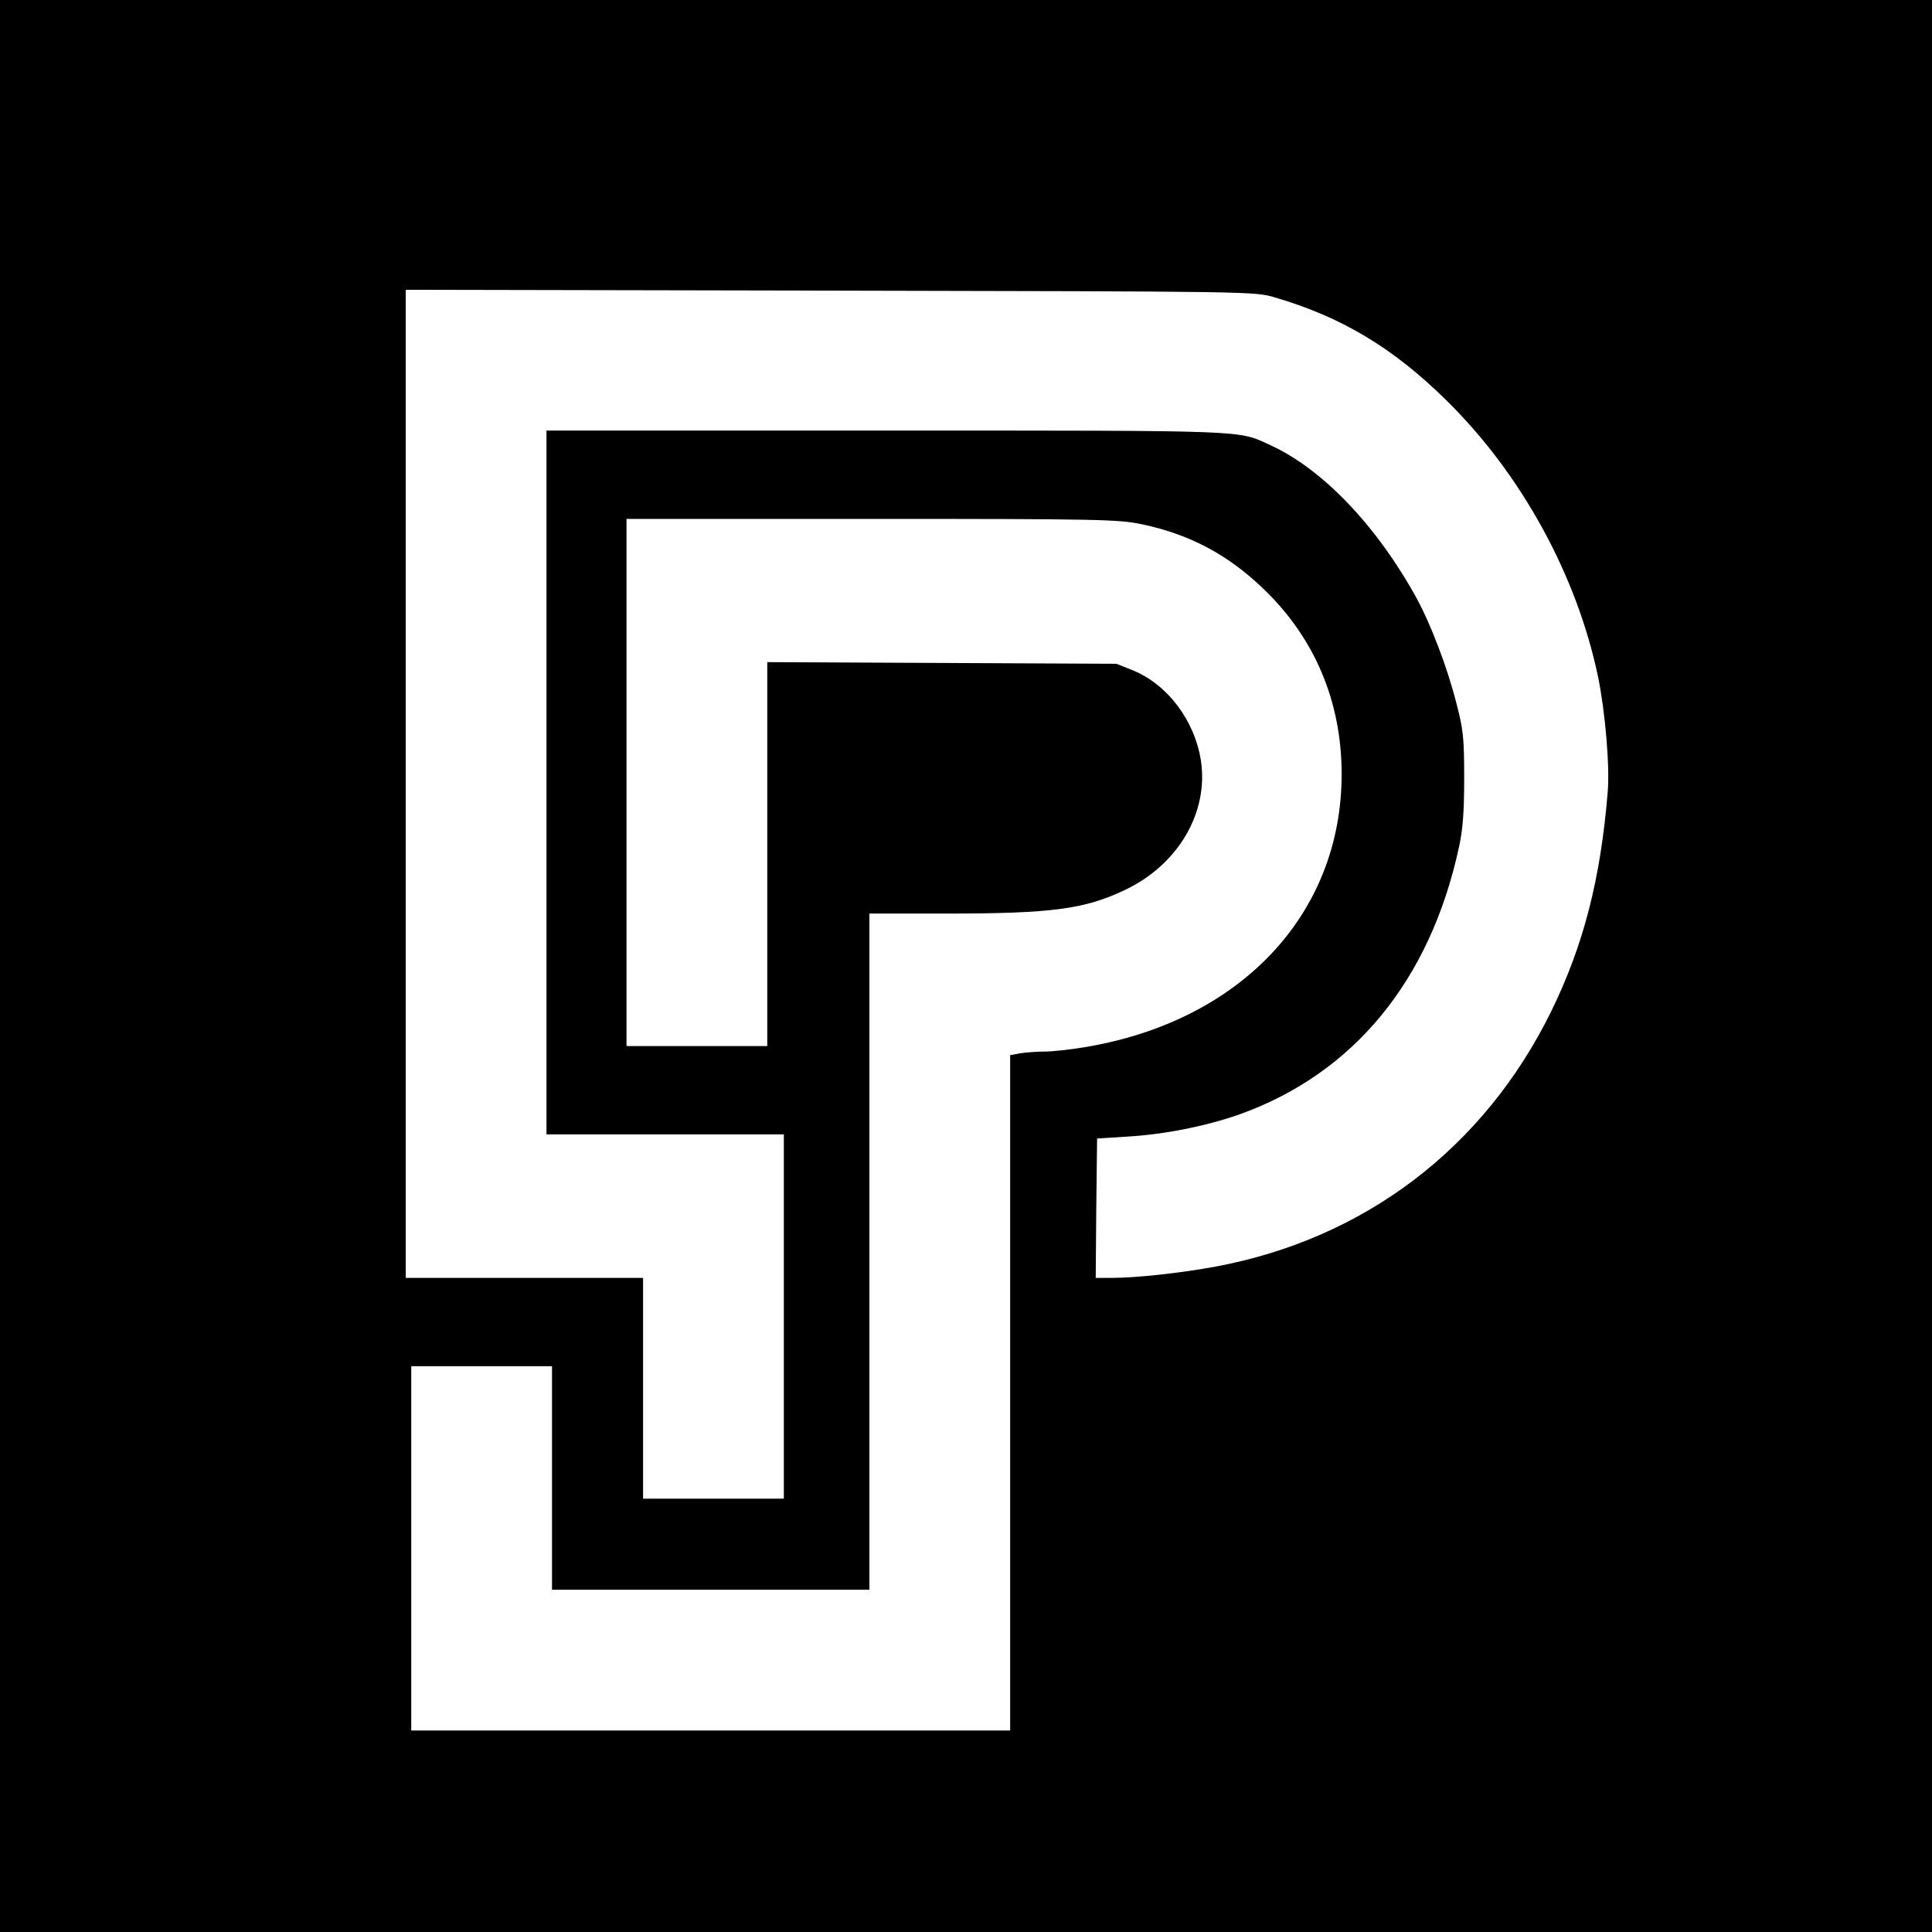 <?xml version="1.0" standalone="no"?>
<!DOCTYPE svg PUBLIC "-//W3C//DTD SVG 20010904//EN"
 "http://www.w3.org/TR/2001/REC-SVG-20010904/DTD/svg10.dtd">
<svg version="1.0" xmlns="http://www.w3.org/2000/svg"
 width="700pt" height="700pt" viewBox="0 0 700 700"
 preserveAspectRatio="xMidYMid meet">
<g transform="translate(0,700) scale(0.1,-0.1)"
fill="#000000" stroke="none">
<path d="M0 3500 l0 -3500 3500 0 3500 0 0 3500 0 3500 -3500 0 -3500 0 0
-3500z m4617 2423 c243 -71 429 -182 623 -373 272 -267 473 -634 550 -1002 26
-126 43 -325 35 -418 -26 -317 -88 -556 -205 -795 -243 -494 -675 -823 -1215
-924 -124 -23 -287 -41 -376 -41 l-59 0 2 253 3 252 111 7 c135 8 283 38 401
79 415 147 694 484 799 969 14 64 19 126 19 250 0 148 -3 176 -29 275 -32 126
-91 281 -142 375 -144 263 -341 470 -531 557 -120 55 -62 53 -1390 53 l-1233
0 0 -1275 0 -1275 430 0 430 0 0 -660 0 -660 -255 0 -255 0 0 400 0 400 -430
0 -430 0 0 1790 0 1790 1538 -3 c1526 -3 1538 -3 1609 -24z m-482 -822 c172
-36 310 -108 438 -230 190 -180 288 -412 288 -676 0 -509 -369 -898 -936 -990
-49 -8 -112 -15 -140 -15 -27 0 -67 -3 -87 -6 l-38 -7 0 -1223 0 -1224 -1085
0 -1085 0 0 660 0 660 255 0 255 0 0 -405 0 -405 575 0 575 0 0 1225 0 1225
278 0 c385 0 502 16 649 86 193 92 303 282 274 469 -23 146 -122 276 -248 327
l-58 23 -632 3 -633 3 0 -696 0 -695 -255 0 -255 0 0 955 0 955 888 0 c827 0
893 -2 977 -19z"/>
</g>
</svg>
